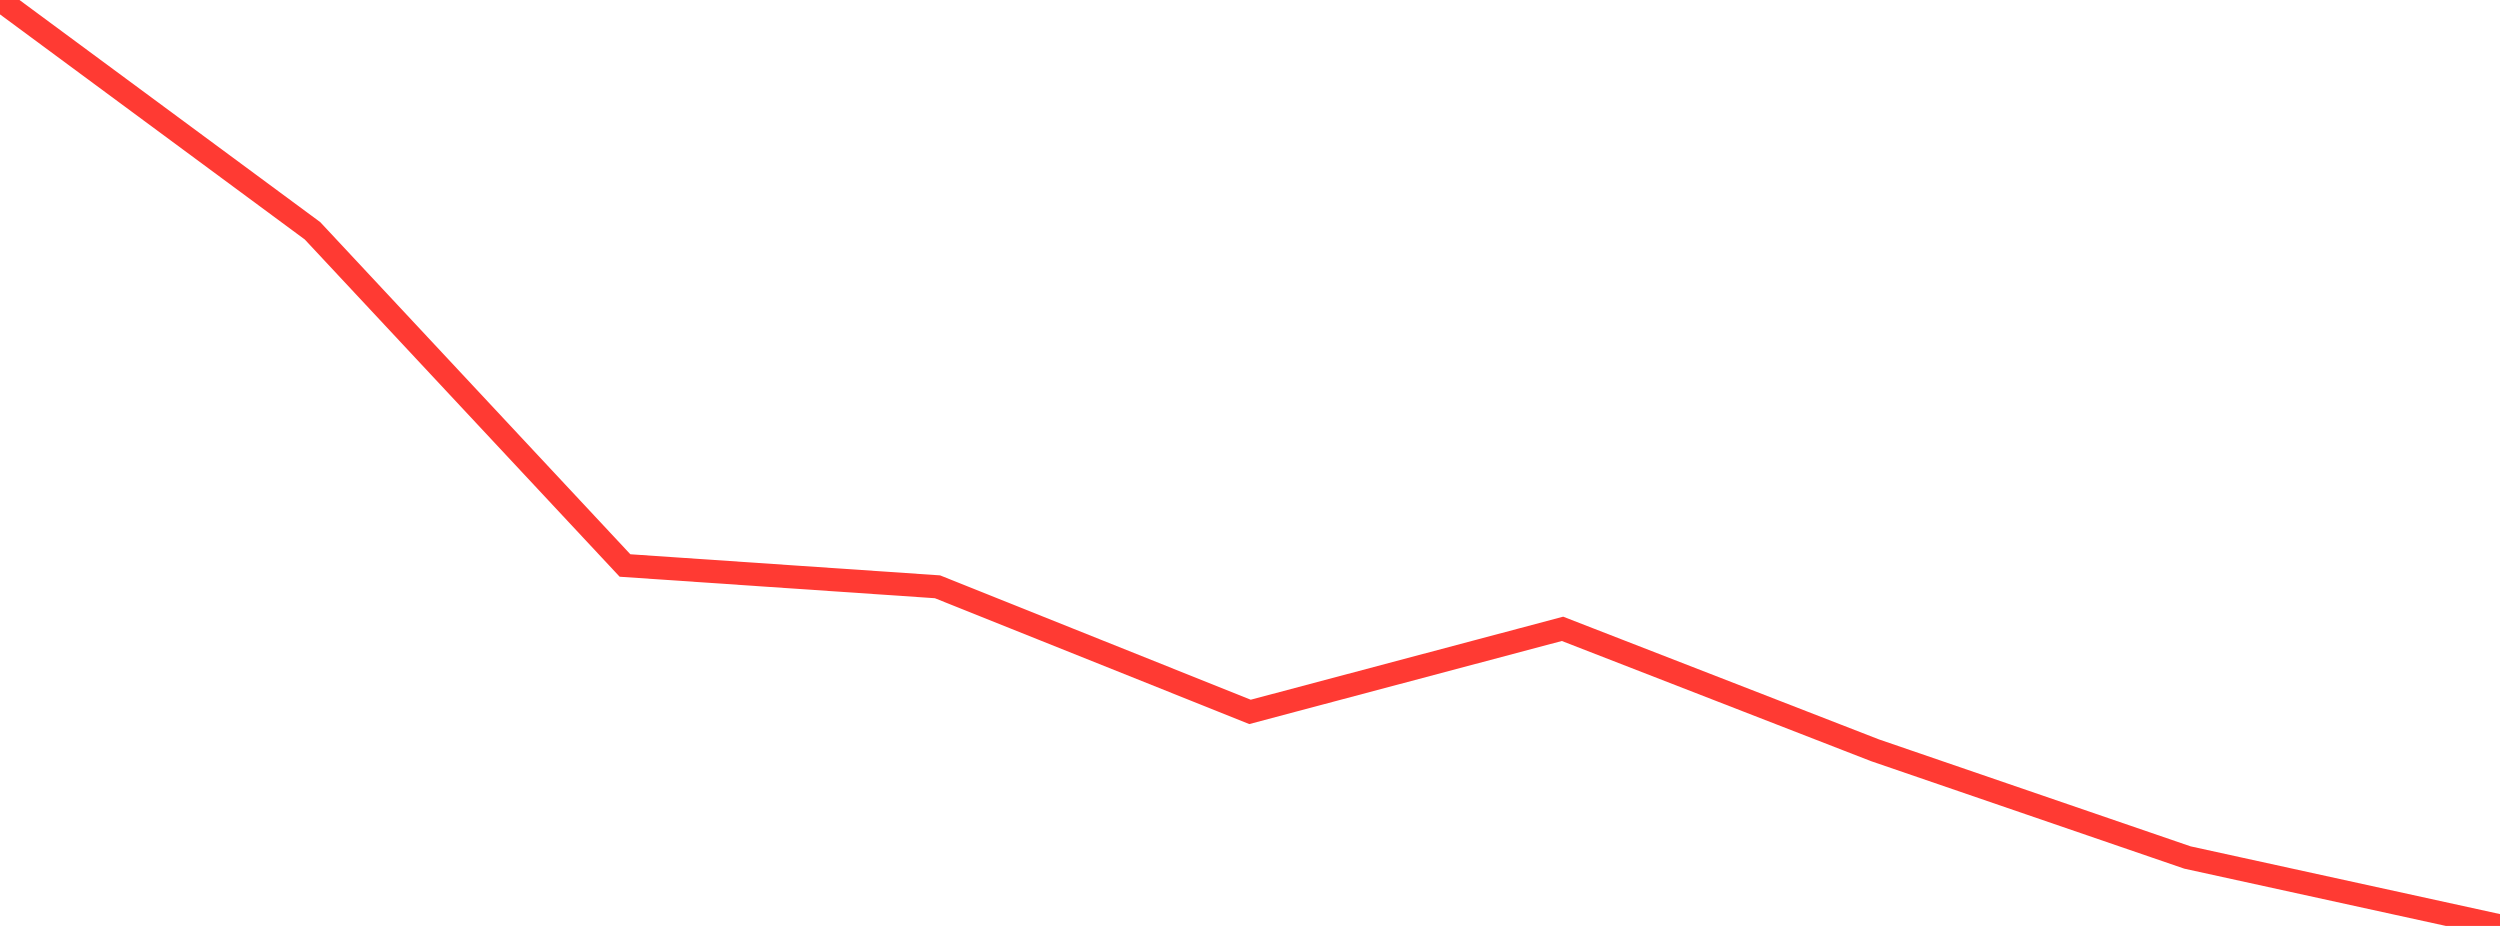 <?xml version="1.0" standalone="no"?>
<!DOCTYPE svg PUBLIC "-//W3C//DTD SVG 1.1//EN" "http://www.w3.org/Graphics/SVG/1.1/DTD/svg11.dtd">

<svg width="135" height="50" viewBox="0 0 135 50" preserveAspectRatio="none" 
  xmlns="http://www.w3.org/2000/svg"
  xmlns:xlink="http://www.w3.org/1999/xlink">


<polyline points="0.0, 0.0 16.875, 12.463 33.75, 30.537 50.625, 31.687 67.5, 38.442 84.375, 33.957 101.25, 40.515 118.125, 46.306 135.0, 50.0" fill="none" stroke="#ff3a33" stroke-width="1.25"/>

</svg>
